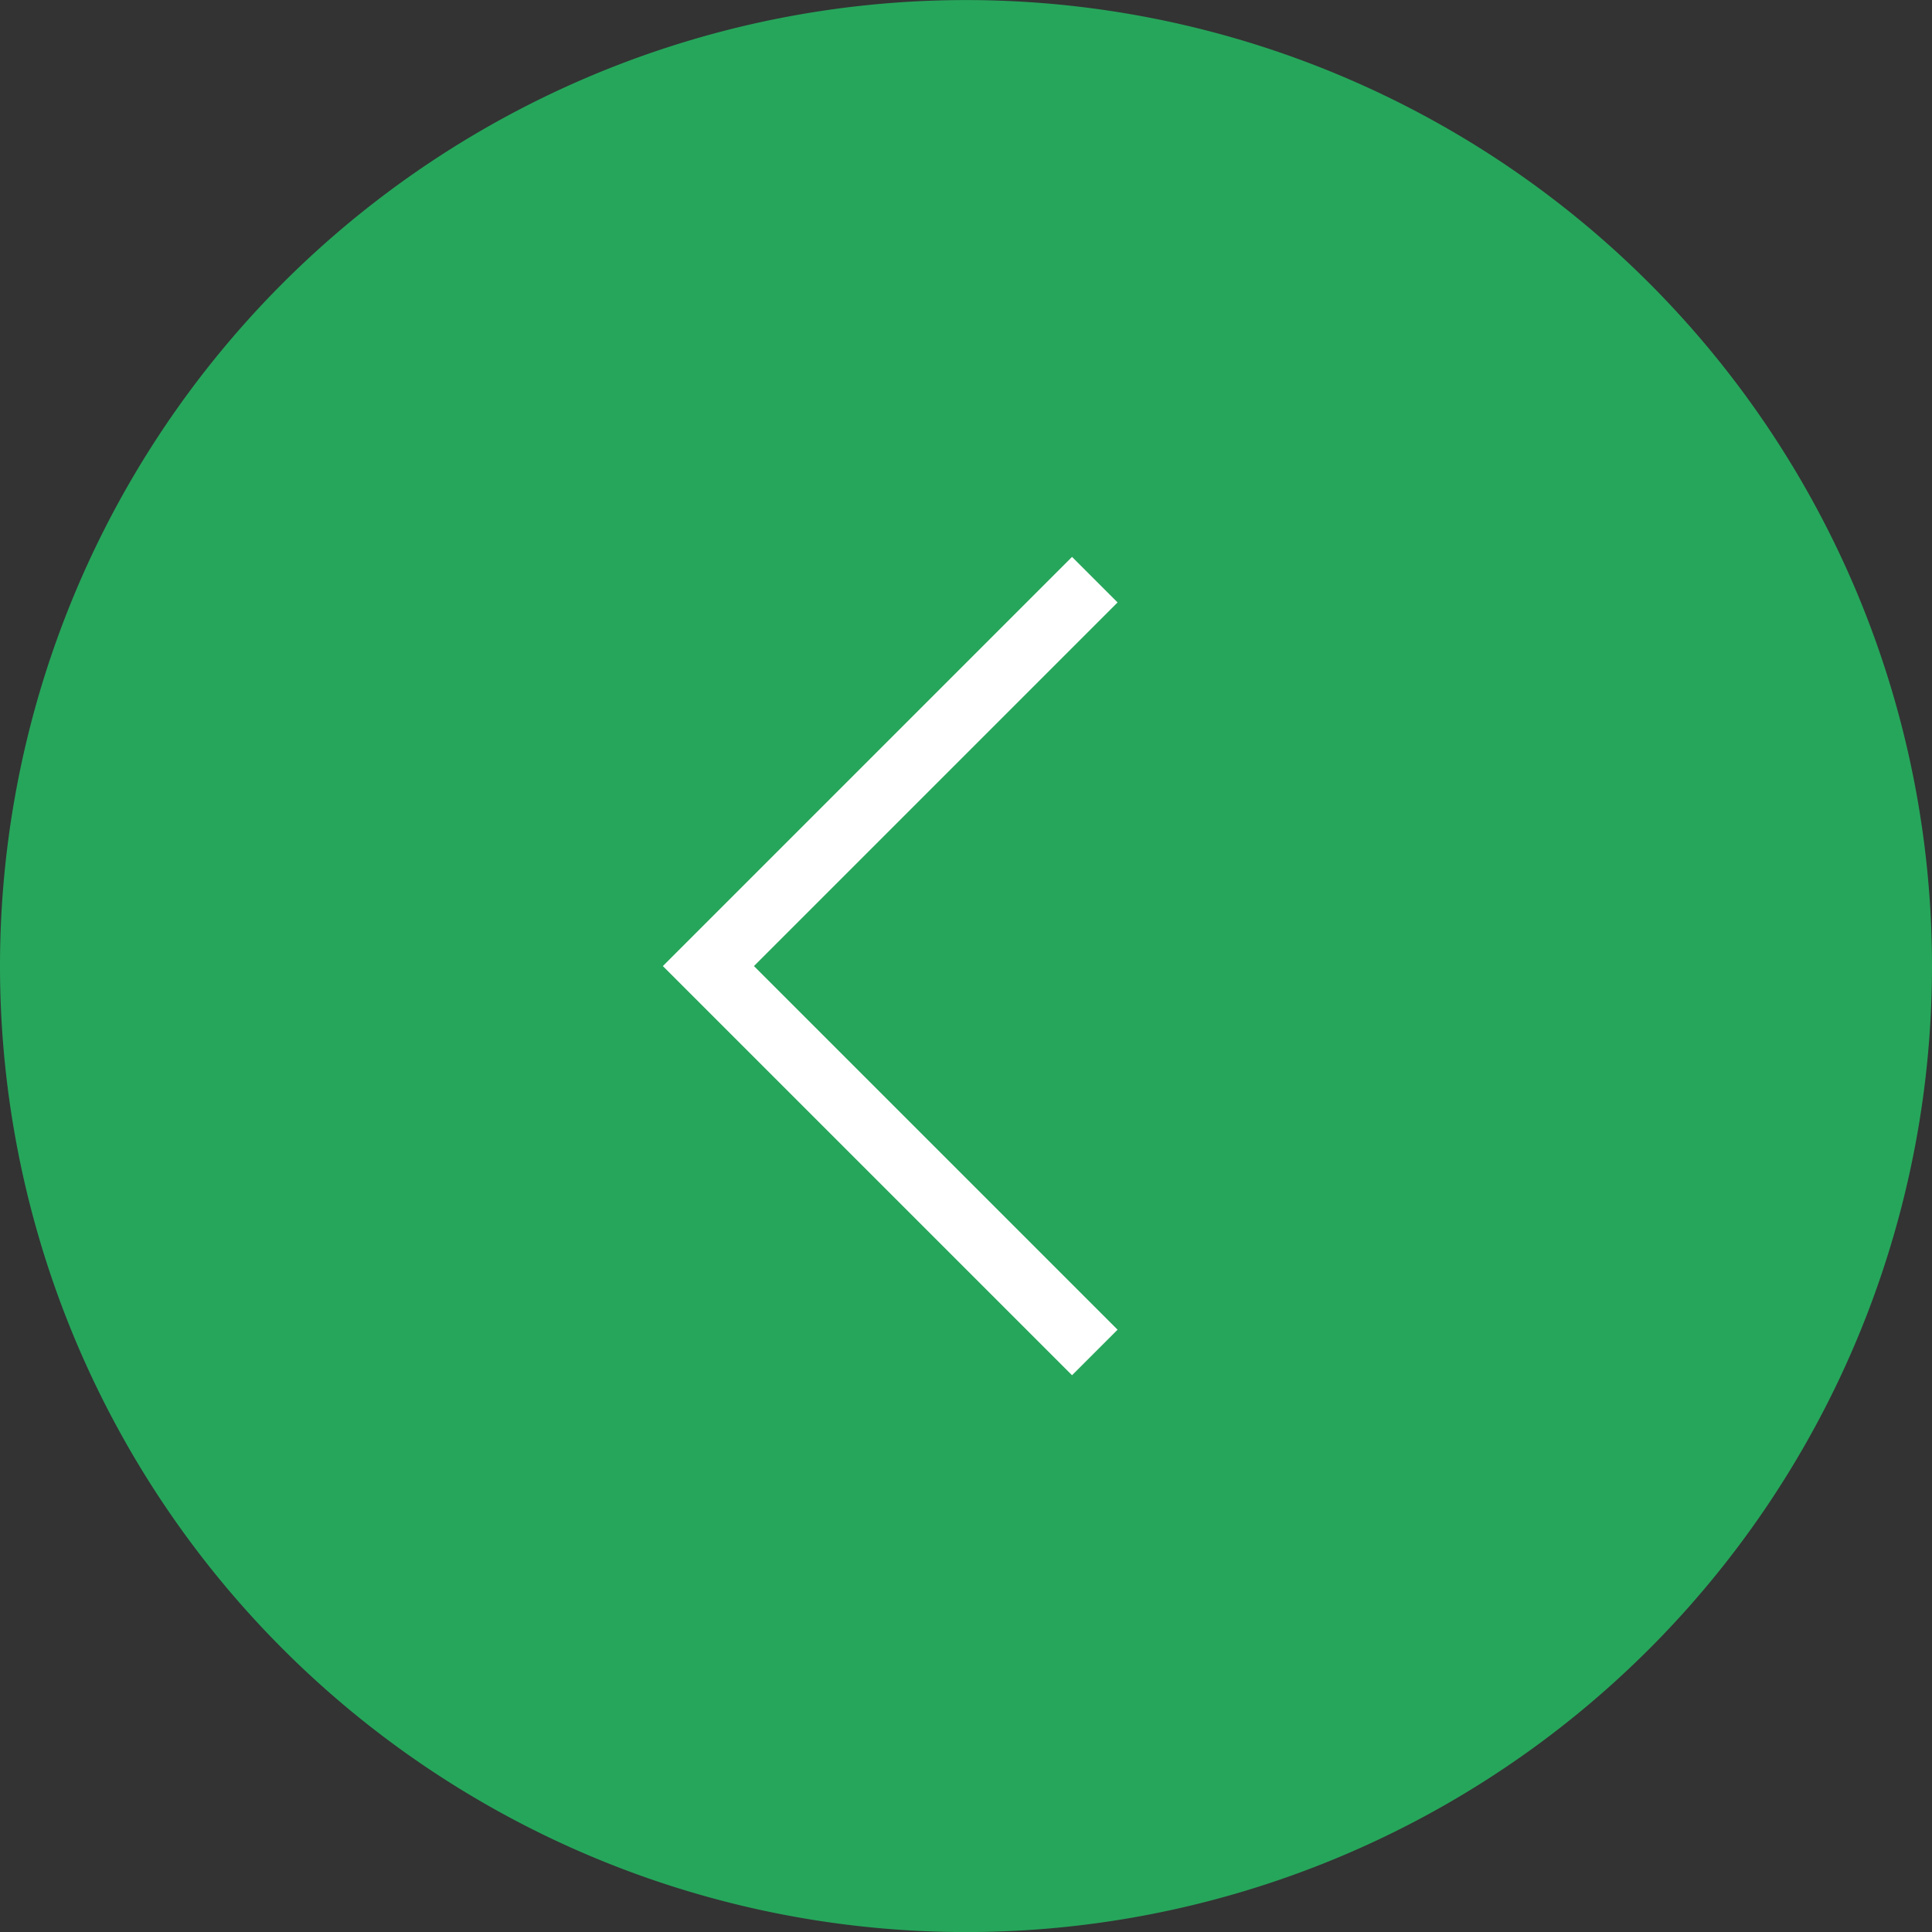 <svg xmlns="http://www.w3.org/2000/svg" width="30" height="30" viewBox="0 0 30 30">
  <rect x="0" y="0" width="30" height="30" fill="#333333" stroke="none"/>
  <g id="btn_modal_back" data-name="btn_modal_back" transform="translate(-13743.5 10801.062)">
    <path id="パス_1080" data-name="パス 1080" d="M30,41.263a15,15,0,1,1-15-15,15,15,0,0,1,15,15" transform="translate(13743.5 -10827.324)" fill="#26a65b"/>
    <path id="パス_1081" data-name="パス 1081" d="M17,47.263l-6-6,6-6" transform="translate(13743.5 -10827.324)" fill="none" stroke="#fff" stroke-miterlimit="10" stroke-width="1"/>
  </g>
</svg>
